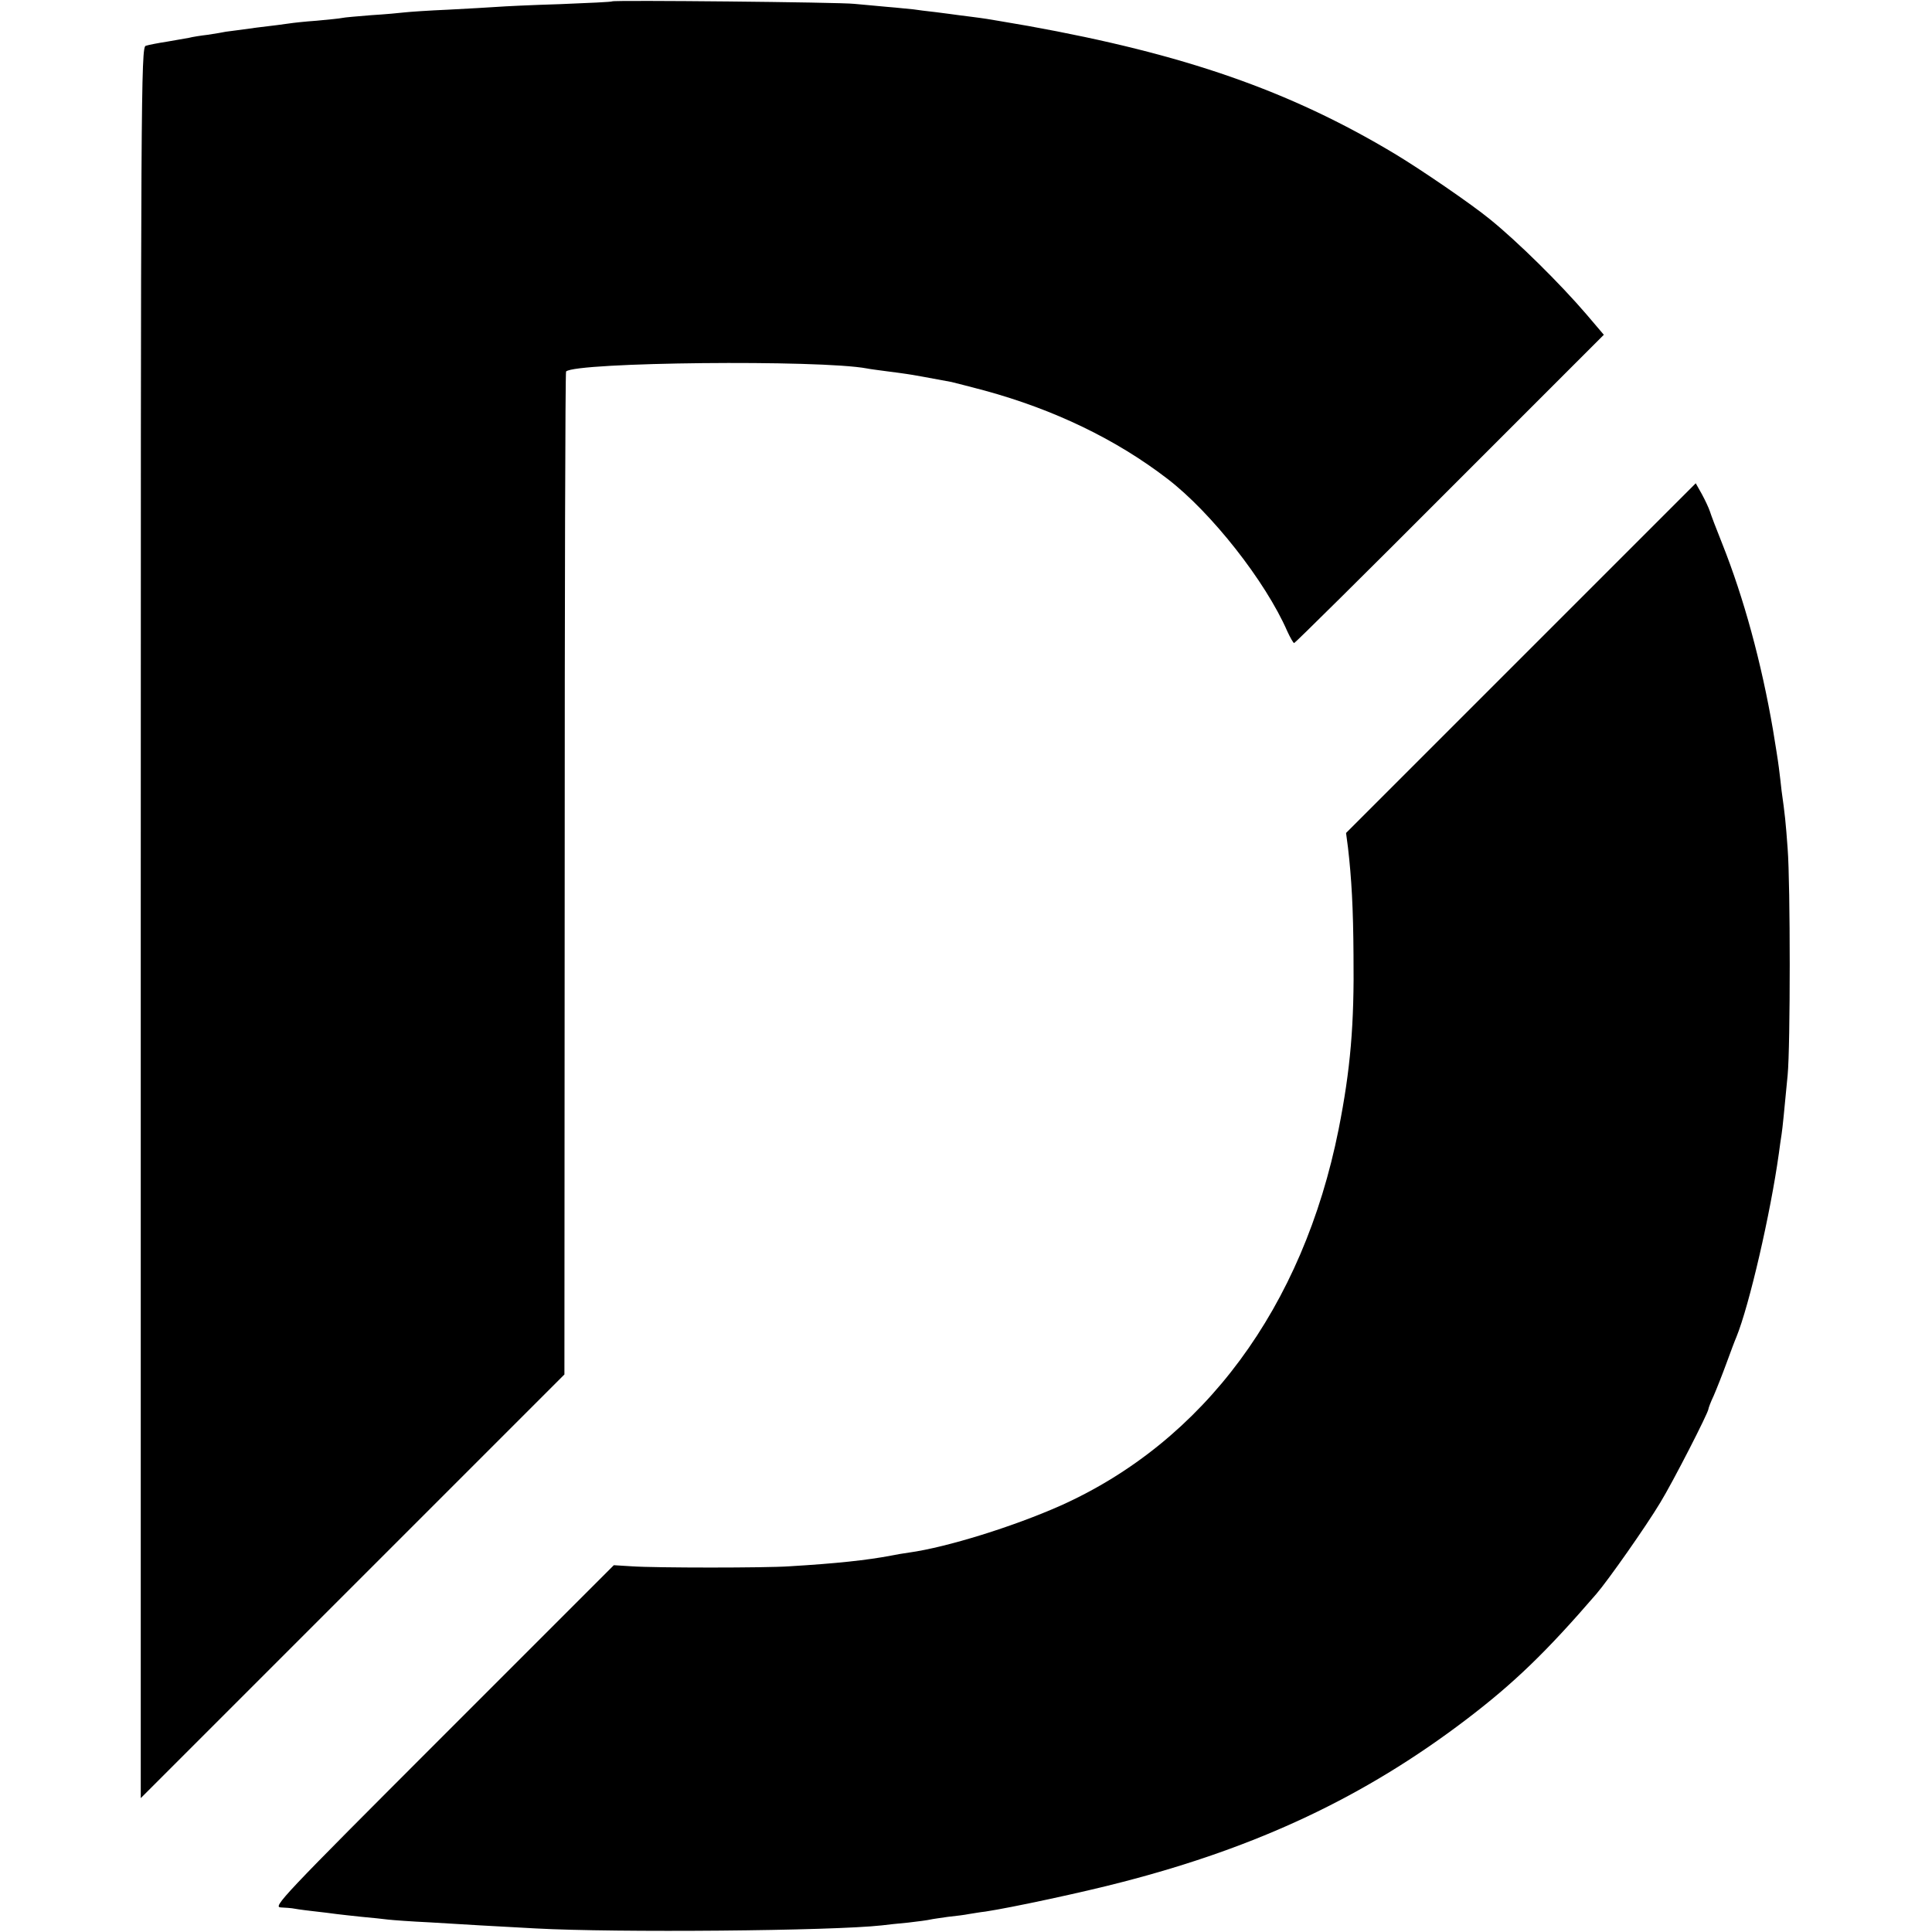 <?xml version="1.0" standalone="no"?>
<!DOCTYPE svg PUBLIC "-//W3C//DTD SVG 20010904//EN"
 "http://www.w3.org/TR/2001/REC-SVG-20010904/DTD/svg10.dtd">
<svg version="1.0" xmlns="http://www.w3.org/2000/svg"
 width="700pt" height="700pt" viewBox="0 0 700 700"
 preserveAspectRatio="xMidYMid meet">
<g transform="translate(0,700) scale(0.1,-0.1)"
fill="#000000" stroke="none">
<path d="M2218 6995 c-2 -2 -86 -6 -188 -10 -102 -3 -205 -8 -230 -10 -25 -2
-103 -6 -175 -10 -71 -3 -143 -8 -160 -10 -16 -2 -70 -7 -120 -10 -49 -4 -97
-8 -105 -10 -8 -2 -50 -6 -92 -10 -43 -3 -88 -8 -100 -10 -13 -2 -66 -9 -118
-15 -52 -7 -102 -14 -112 -15 -9 -2 -38 -7 -65 -11 -26 -3 -57 -8 -68 -11 -11
-2 -47 -8 -80 -14 -33 -5 -68 -12 -77 -15 -17 -5 -18 -165 -18 -3177 l0 -3172
768 768 767 767 1 1815 c0 998 2 1817 5 1819 35 34 920 43 1090 11 9 -2 40 -6
70 -10 30 -4 63 -8 74 -10 17 -2 92 -16 162 -29 13 -3 67 -17 120 -31 253 -69
477 -177 663 -320 159 -122 355 -371 434 -552 11 -24 22 -43 25 -43 3 0 257
251 564 559 l558 558 -63 74 c-96 112 -249 263 -349 344 -67 55 -251 181 -346
238 -380 228 -762 361 -1328 463 -77 13 -155 27 -174 29 -18 2 -50 7 -70 9
-20 3 -61 8 -91 12 -30 3 -66 8 -80 10 -14 1 -56 6 -95 9 -38 3 -92 9 -120 11
-52 6 -872 14 -877 9z"/>
<path d="M5511 4616 l-634 -634 7 -53 c13 -112 19 -220 20 -389 3 -253 -11
-415 -54 -632 -129 -645 -488 -1130 -1007 -1363 -171 -76 -412 -151 -548 -170
-22 -3 -51 -8 -65 -11 -89 -17 -202 -29 -370 -39 -85 -6 -486 -6 -571 0 l-65
4 -620 -620 c-587 -587 -617 -619 -586 -620 17 -1 35 -2 40 -3 4 -1 36 -6 72
-10 36 -4 76 -9 90 -11 14 -2 54 -6 90 -10 36 -3 79 -8 96 -10 18 -2 85 -7
150 -10 66 -4 148 -9 184 -11 36 -2 126 -7 200 -11 293 -16 1076 -9 1255 11
17 2 59 7 95 10 36 4 72 9 80 11 8 2 38 6 65 10 28 3 61 7 75 10 14 2 41 7 60
9 93 14 355 70 496 107 492 127 878 309 1244 587 175 133 292 246 474 457 43
50 180 245 231 330 46 75 175 327 175 340 0 3 8 25 19 48 10 23 31 76 46 117
15 41 31 84 36 95 47 115 124 449 154 665 3 25 8 56 10 70 4 26 9 80 22 215
10 104 10 691 0 820 -7 97 -10 125 -22 210 -2 22 -7 60 -10 85 -3 25 -13 86
-21 135 -42 245 -106 479 -184 675 -21 52 -41 105 -45 118 -4 12 -17 40 -29
62 l-22 39 -633 -633z"/>
</g>
</svg>
